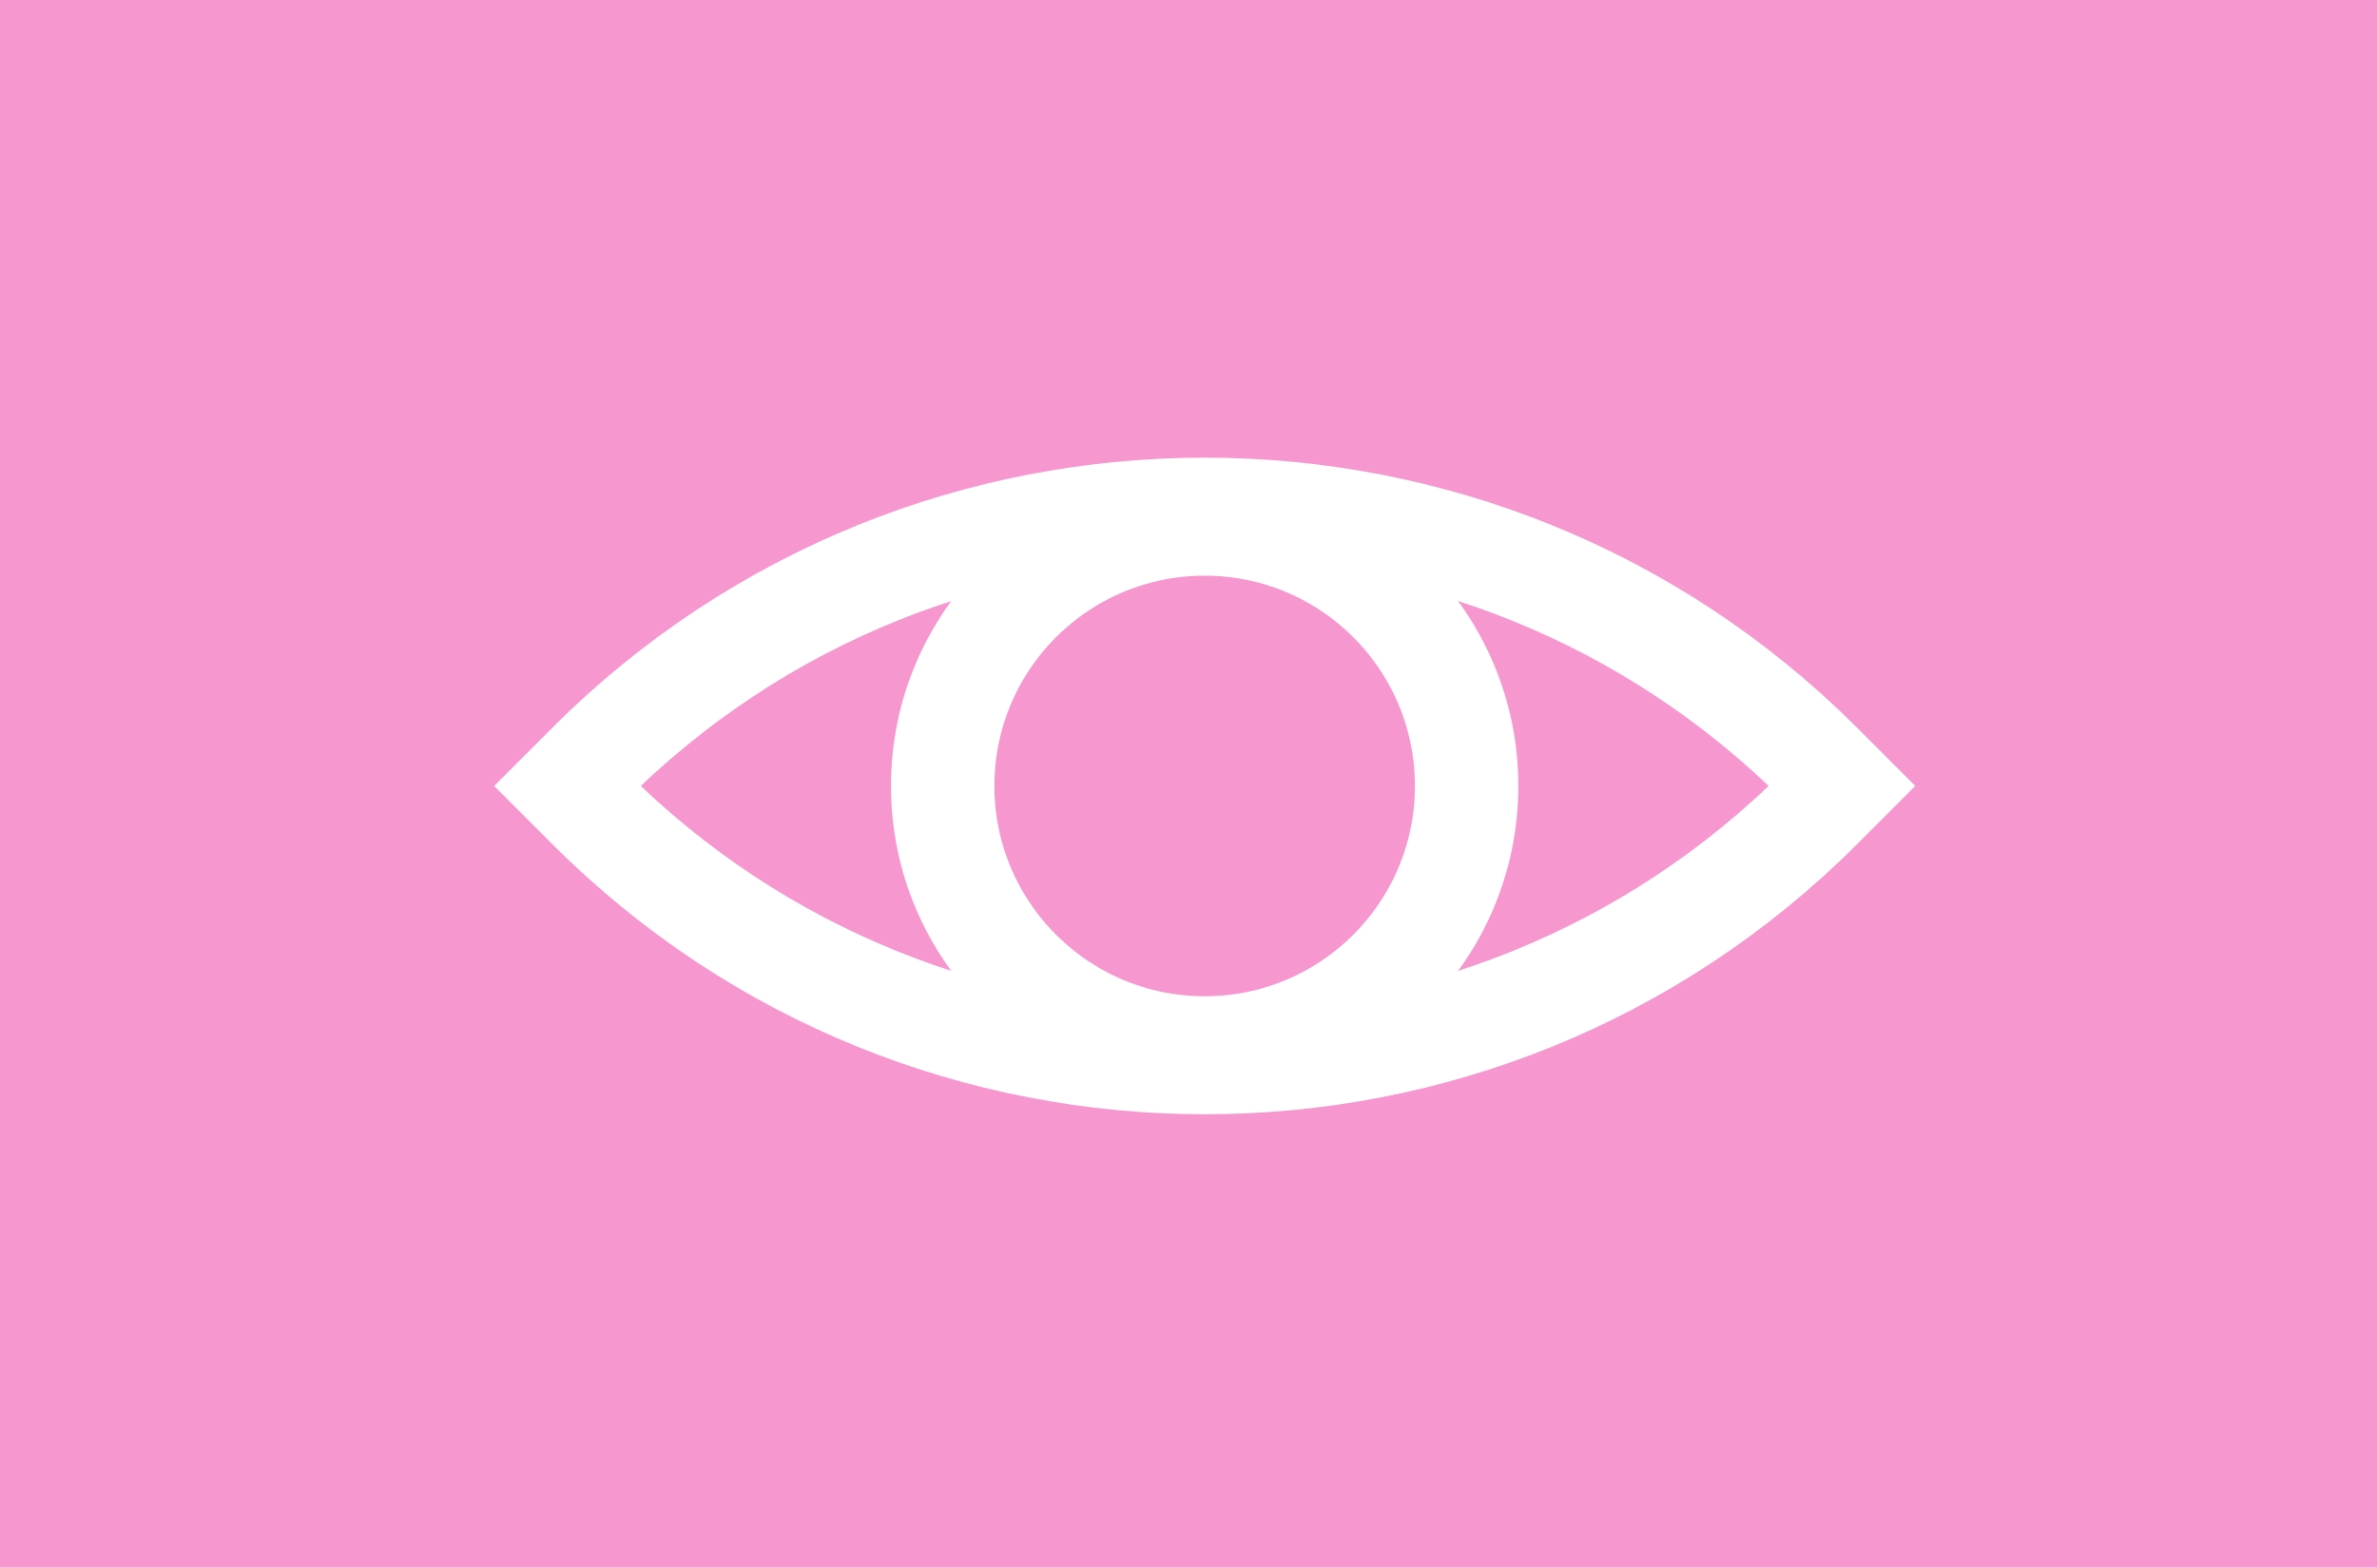 <svg xmlns="http://www.w3.org/2000/svg" id="Layer_2" data-name="Layer 2" viewBox="0 0 459.67 303.12"><defs><style>      .cls-1 {        fill: #f797d0;      }      .cls-2 {        fill: none;        stroke: #fff;        stroke-miterlimit: 10;        stroke-width: 20px;      }    </style></defs><g id="Layer_1-2" data-name="Layer 1"><g><rect class="cls-1" width="459.67" height="303.12"></rect><g><path class="cls-2" d="m145.8,64.82h5.93c92.94,0,168.4,75.46,168.4,168.4v5.93h-5.93c-92.94,0-168.4-75.46-168.4-168.4v-5.93h0Z" transform="translate(-39.23 209.24) rotate(-45)"></path><circle class="cls-2" cx="232.96" cy="151.98" r="50.66"></circle></g></g></g></svg>